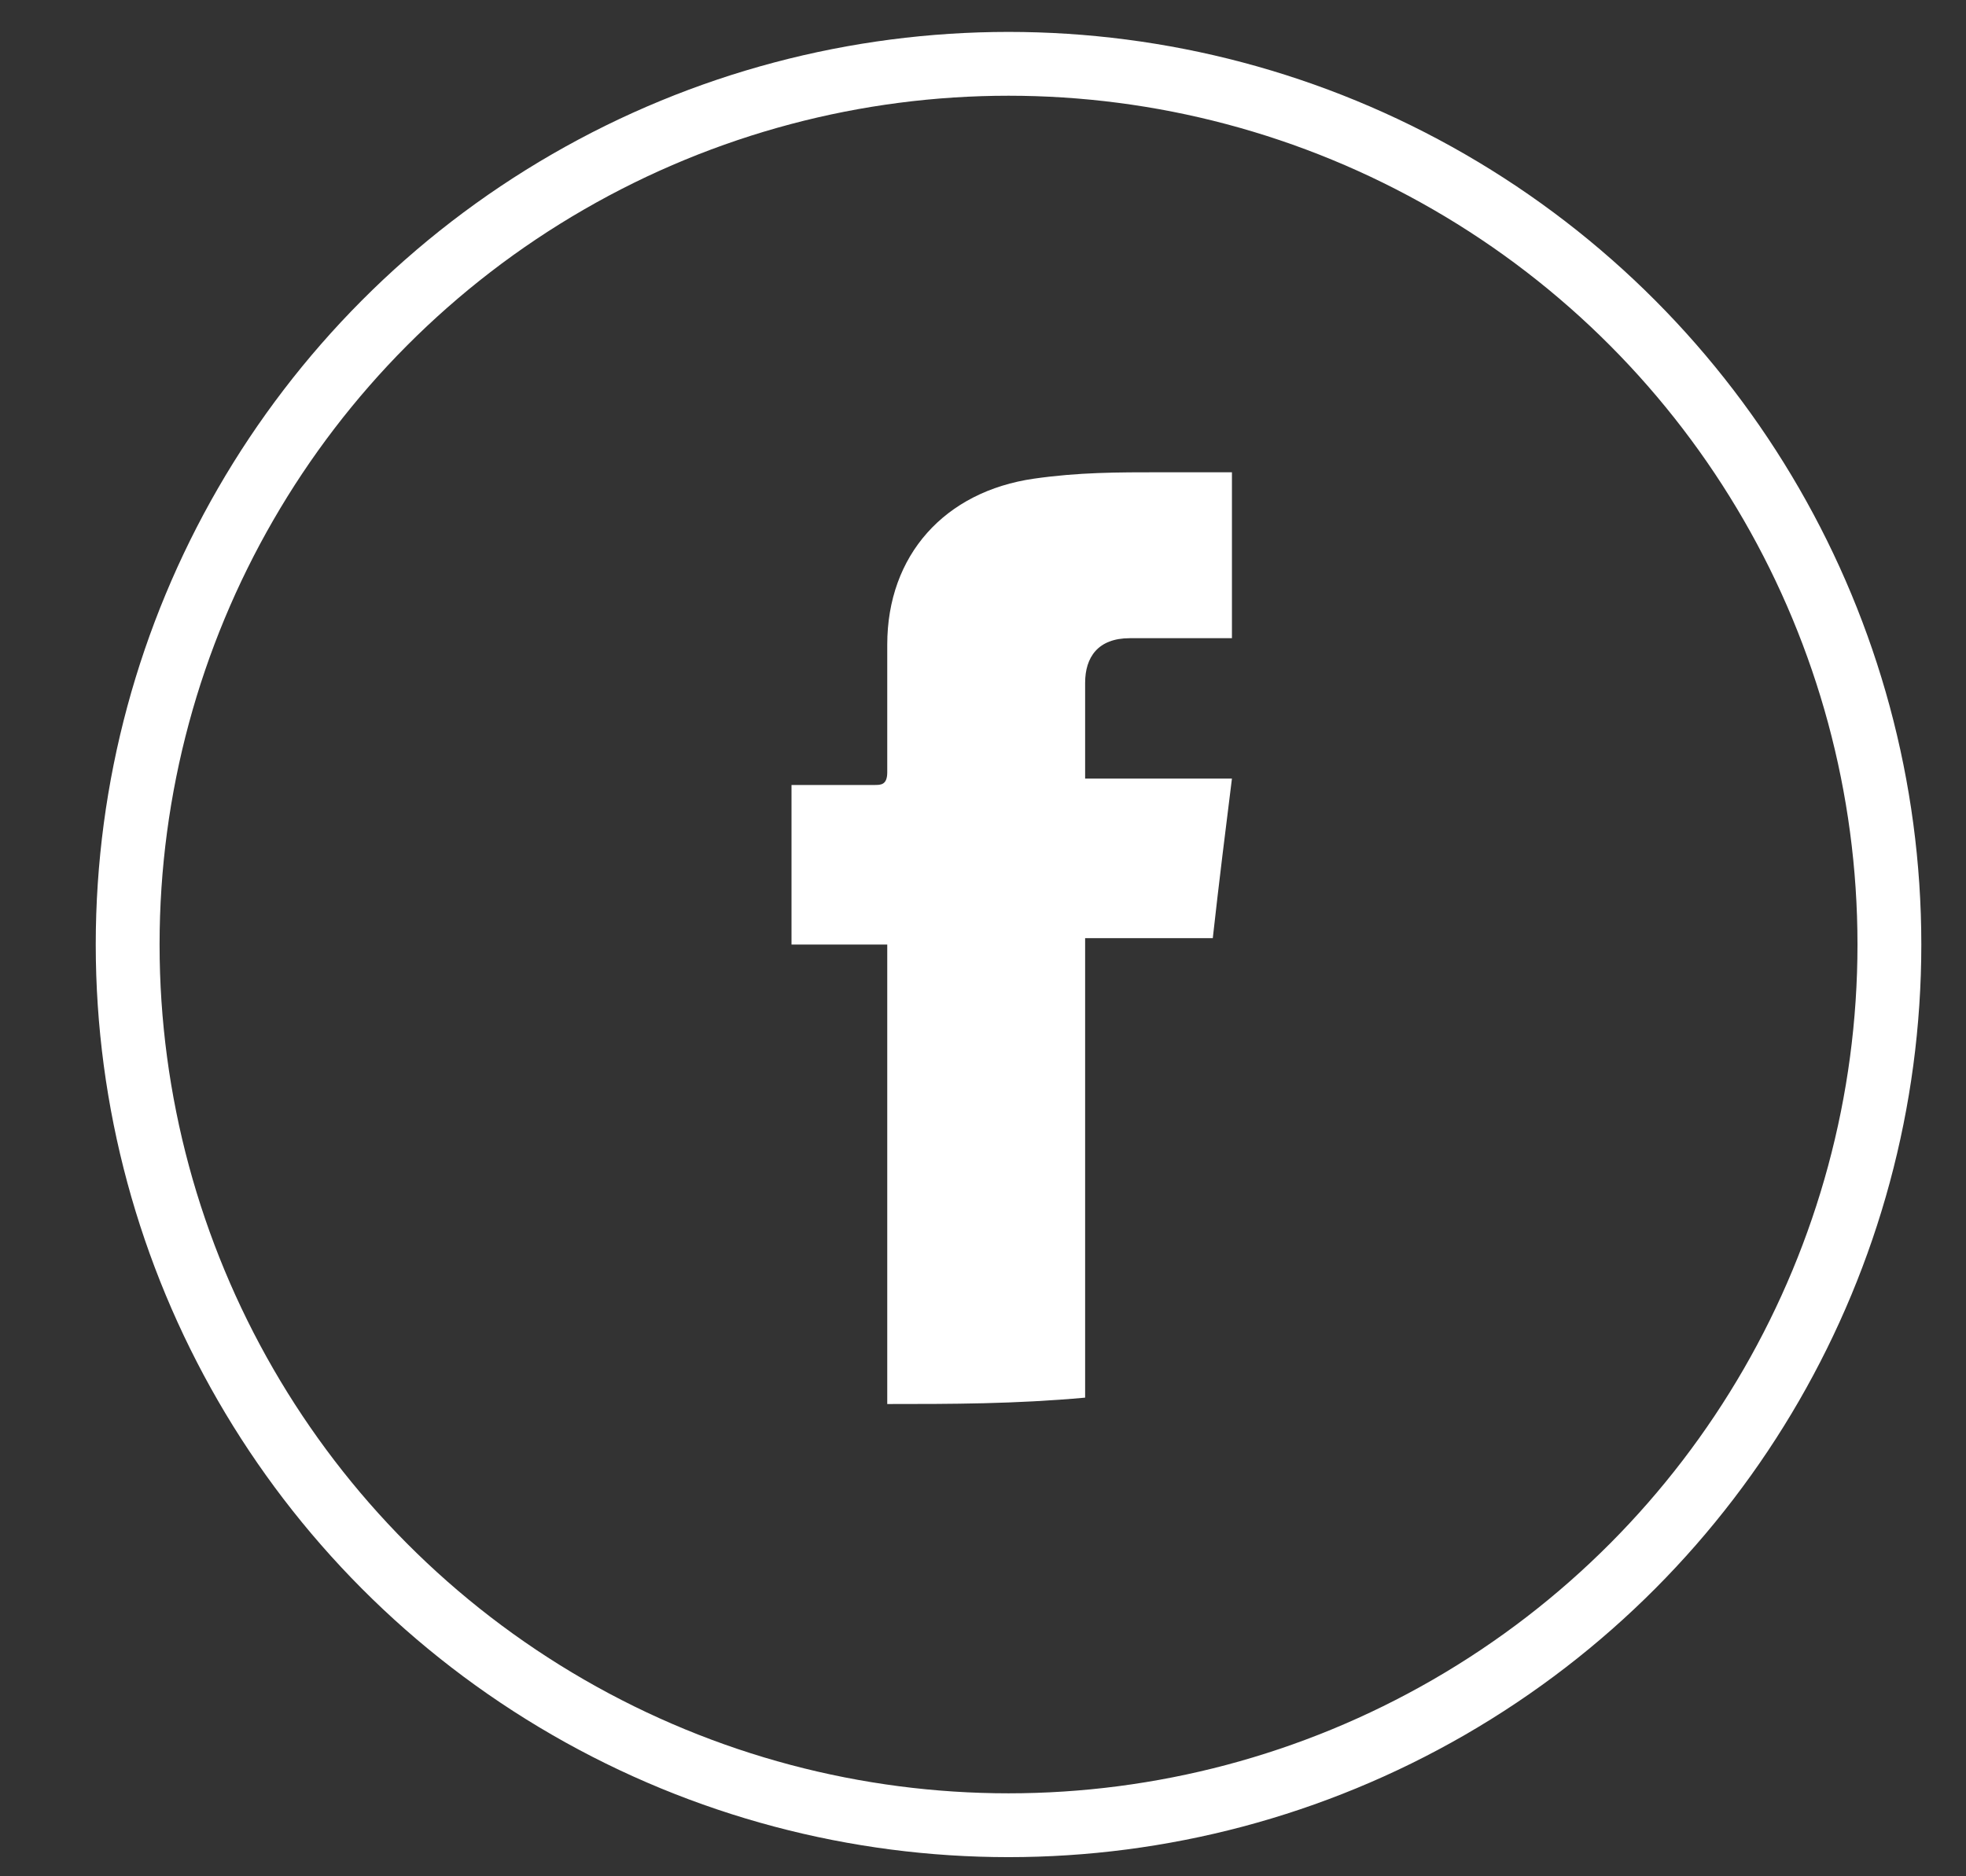 <?xml version="1.0" encoding="utf-8"?>
<!-- Generator: Adobe Illustrator 23.0.0, SVG Export Plug-In . SVG Version: 6.00 Build 0)  -->
<svg version="1.0" id="Layer_1" xmlns="http://www.w3.org/2000/svg" xmlns:xlink="http://www.w3.org/1999/xlink" x="0px" y="0px"
	 viewBox="0 0 30.8 29.4" style="enable-background:new 0 0 30.8 29.4;" xml:space="preserve">
<rect x="0" y="0" width="30.8" height="29.4" fill="#333333" stroke="none"/>
<style type="text/css">
	.st0{fill:#FFFFFF;}
	.st1{fill:none;stroke:#FFFFFF;stroke-width:3;stroke-miterlimit:10;}
	.st2{fill:none;stroke:#FFFFFF;stroke-miterlimit:10;}
</style>
<path class="st0" d="M13.9,22c0-2.4,0-4.8,0-7.2c-0.5,0-1,0-1.5,0c0-0.8,0-1.6,0-2.5c0.2,0,0.4,0,0.6,0c0.2,0,0.5,0,0.7,0
	c0.1,0,0.2,0,0.2-0.2c0-0.7,0-1.3,0-2c0-1.4,0.9-2.4,2.3-2.6c0.7-0.1,1.3-0.1,2-0.1c0.4,0,0.7,0,1.1,0c0,0.9,0,1.7,0,2.6
	c-0.1,0-0.1,0-0.2,0c-0.5,0-0.9,0-1.4,0c-0.5,0-0.7,0.3-0.7,0.7c0,0.5,0,1,0,1.5c0.4,0,0.8,0,1.1,0c0.4,0,0.7,0,1.2,0
	c-0.1,0.8-0.2,1.6-0.3,2.5c-0.7,0-1.3,0-2,0c0,2.4,0,4.8,0,7.2C15.9,22,14.9,22,13.9,22z"/>
<circle class="st2" cx="15.8" cy="14.8" r="13.8"/>
</svg>
